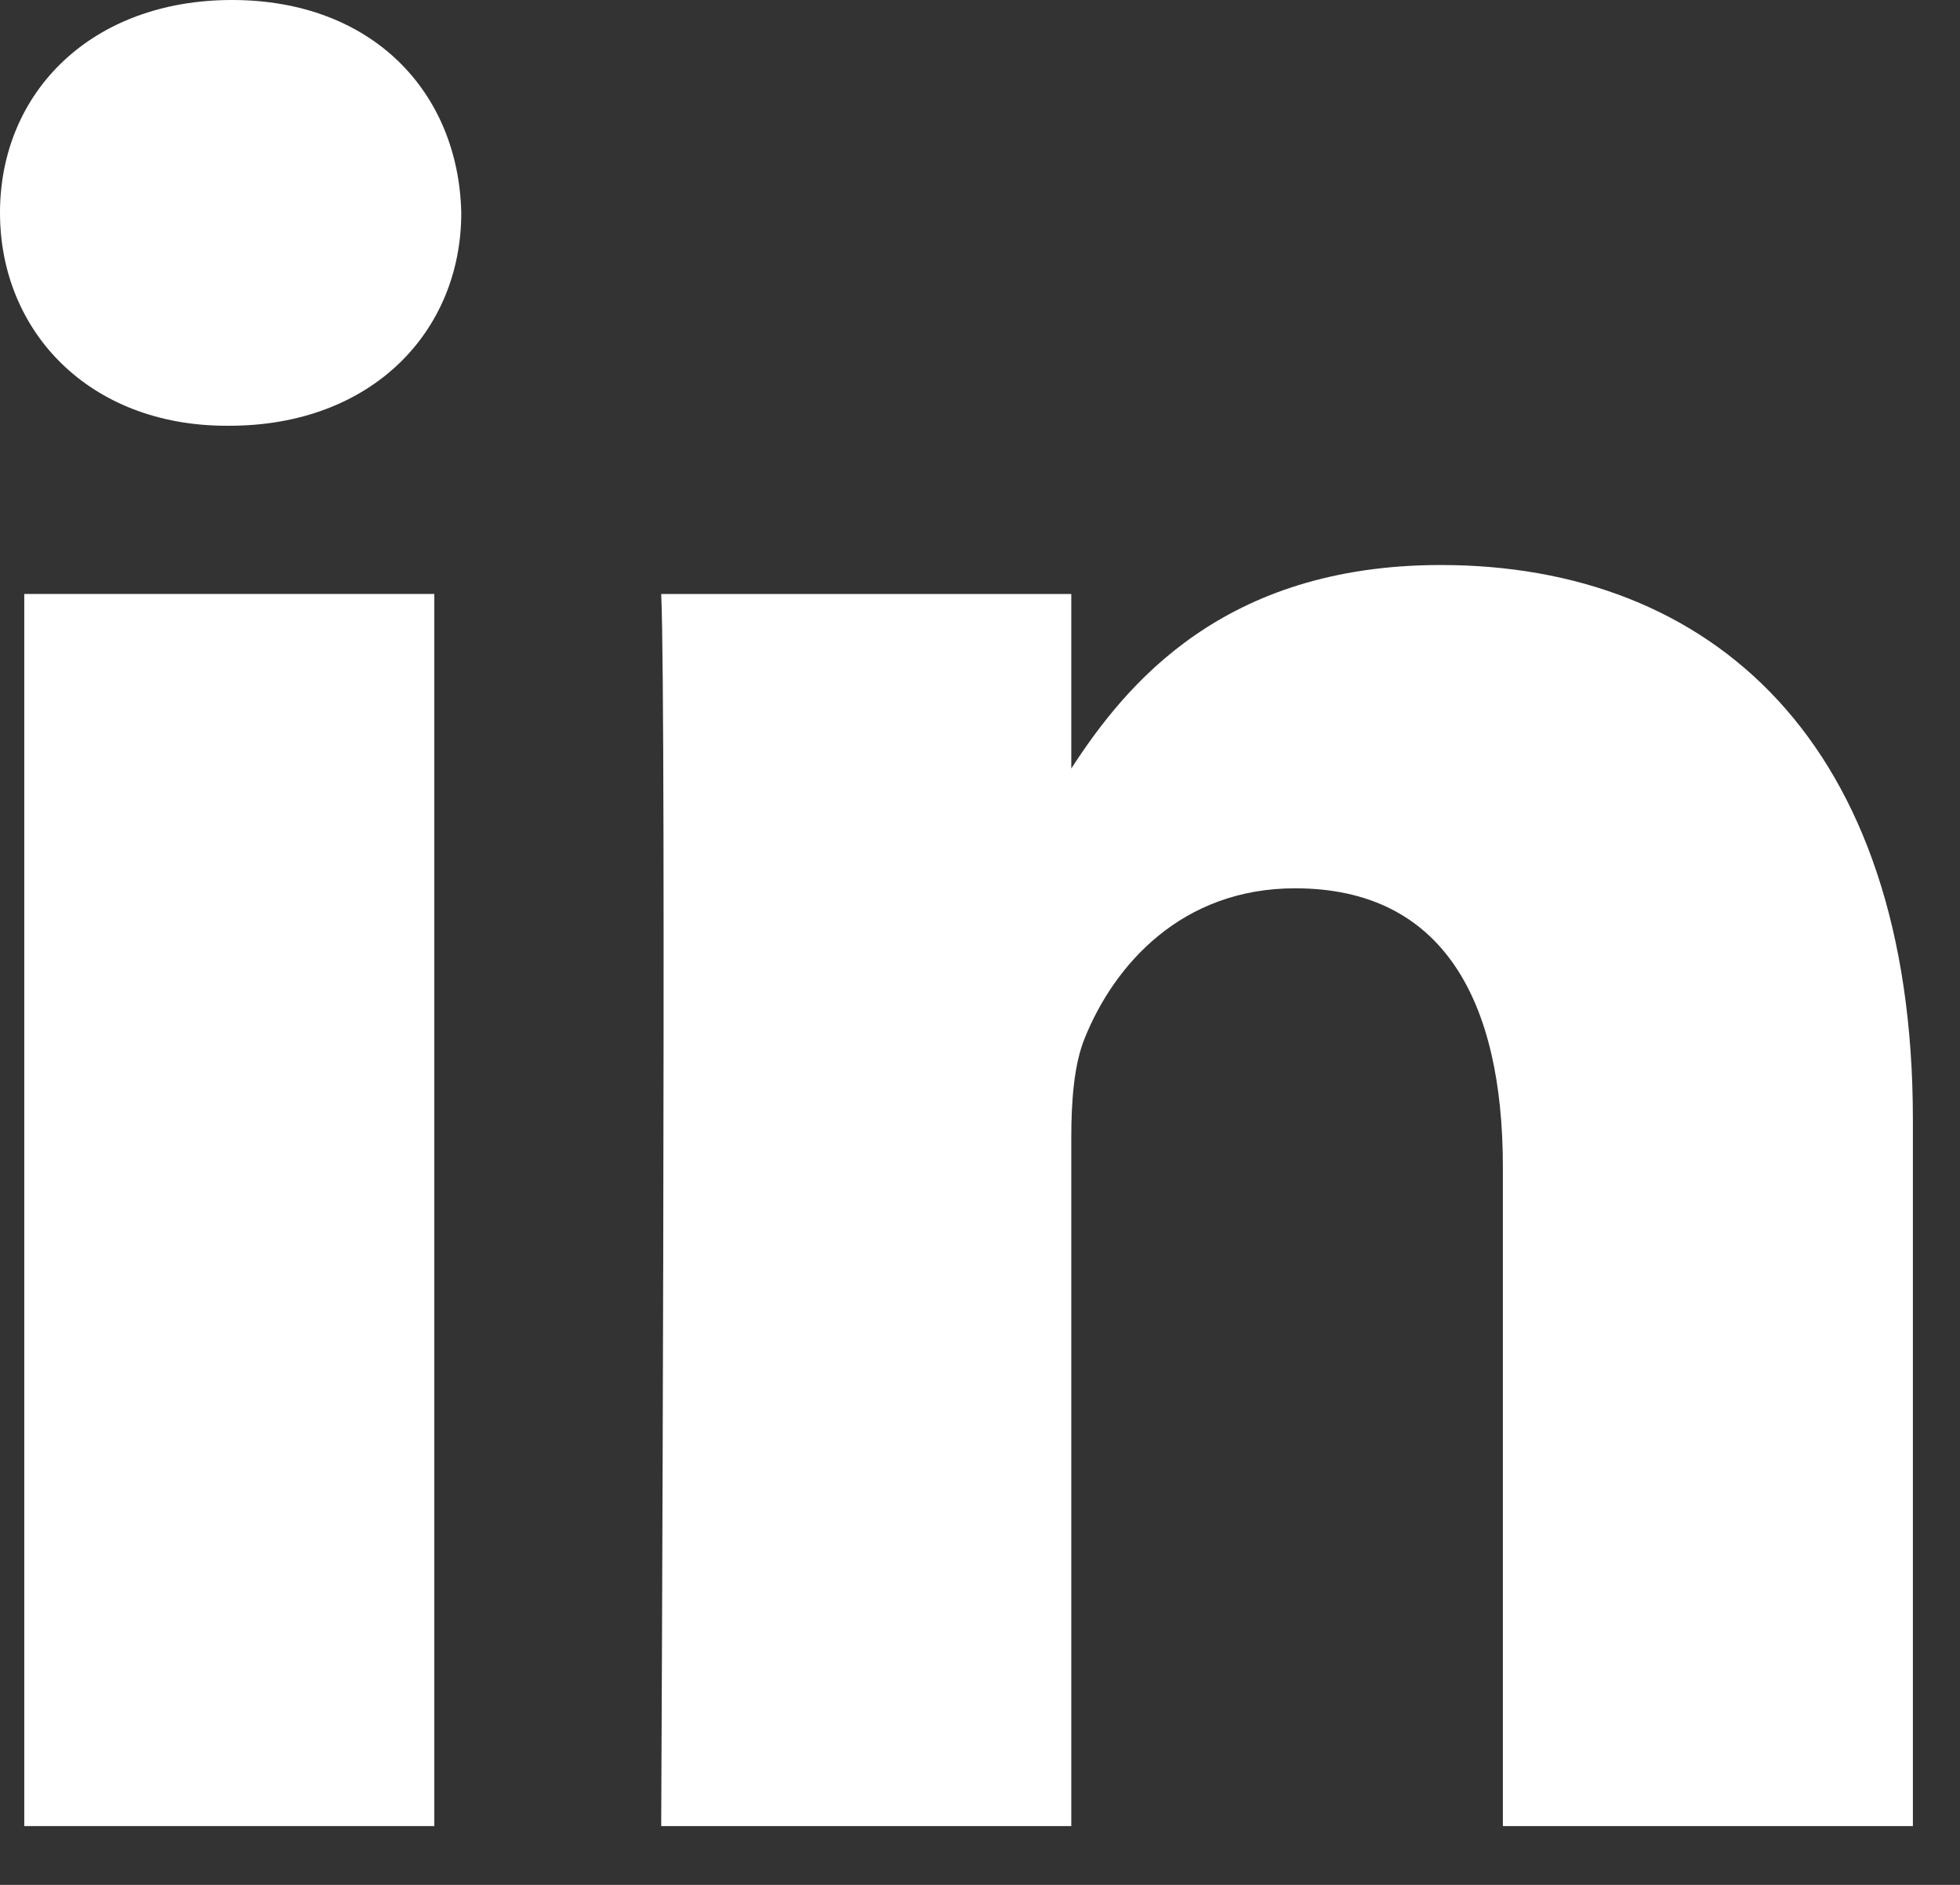 <svg width="26" height="25" viewBox="0 0 26 25" fill="none" xmlns="http://www.w3.org/2000/svg">
<rect x="0" y="0" width="26" height="25" fill="#333333" stroke="none"/>
<path fill="white" d="M5.761 7.878V24.22H0.322V7.878H5.761Z" />
<path fill="white" d="M6.119 2.823C6.119 4.392 4.938 5.647 3.041 5.647H3.006C1.18 5.647 0 4.392 0 2.823C0 1.22 1.216 0 3.077 0C4.938 0 6.083 1.22 6.119 2.823Z" />
<path fill="white" d="M25.375 14.85L25.375 24.22H19.936V15.477C19.936 13.281 19.149 11.782 17.18 11.782C15.678 11.782 14.783 12.793 14.39 13.768C14.246 14.118 14.211 14.605 14.211 15.094V24.22H8.771C8.771 24.22 8.843 9.412 8.771 7.878H14.211V10.193C14.933 9.08 16.225 7.494 19.113 7.494C22.692 7.494 25.375 9.83 25.375 14.85Z" />
</svg>
